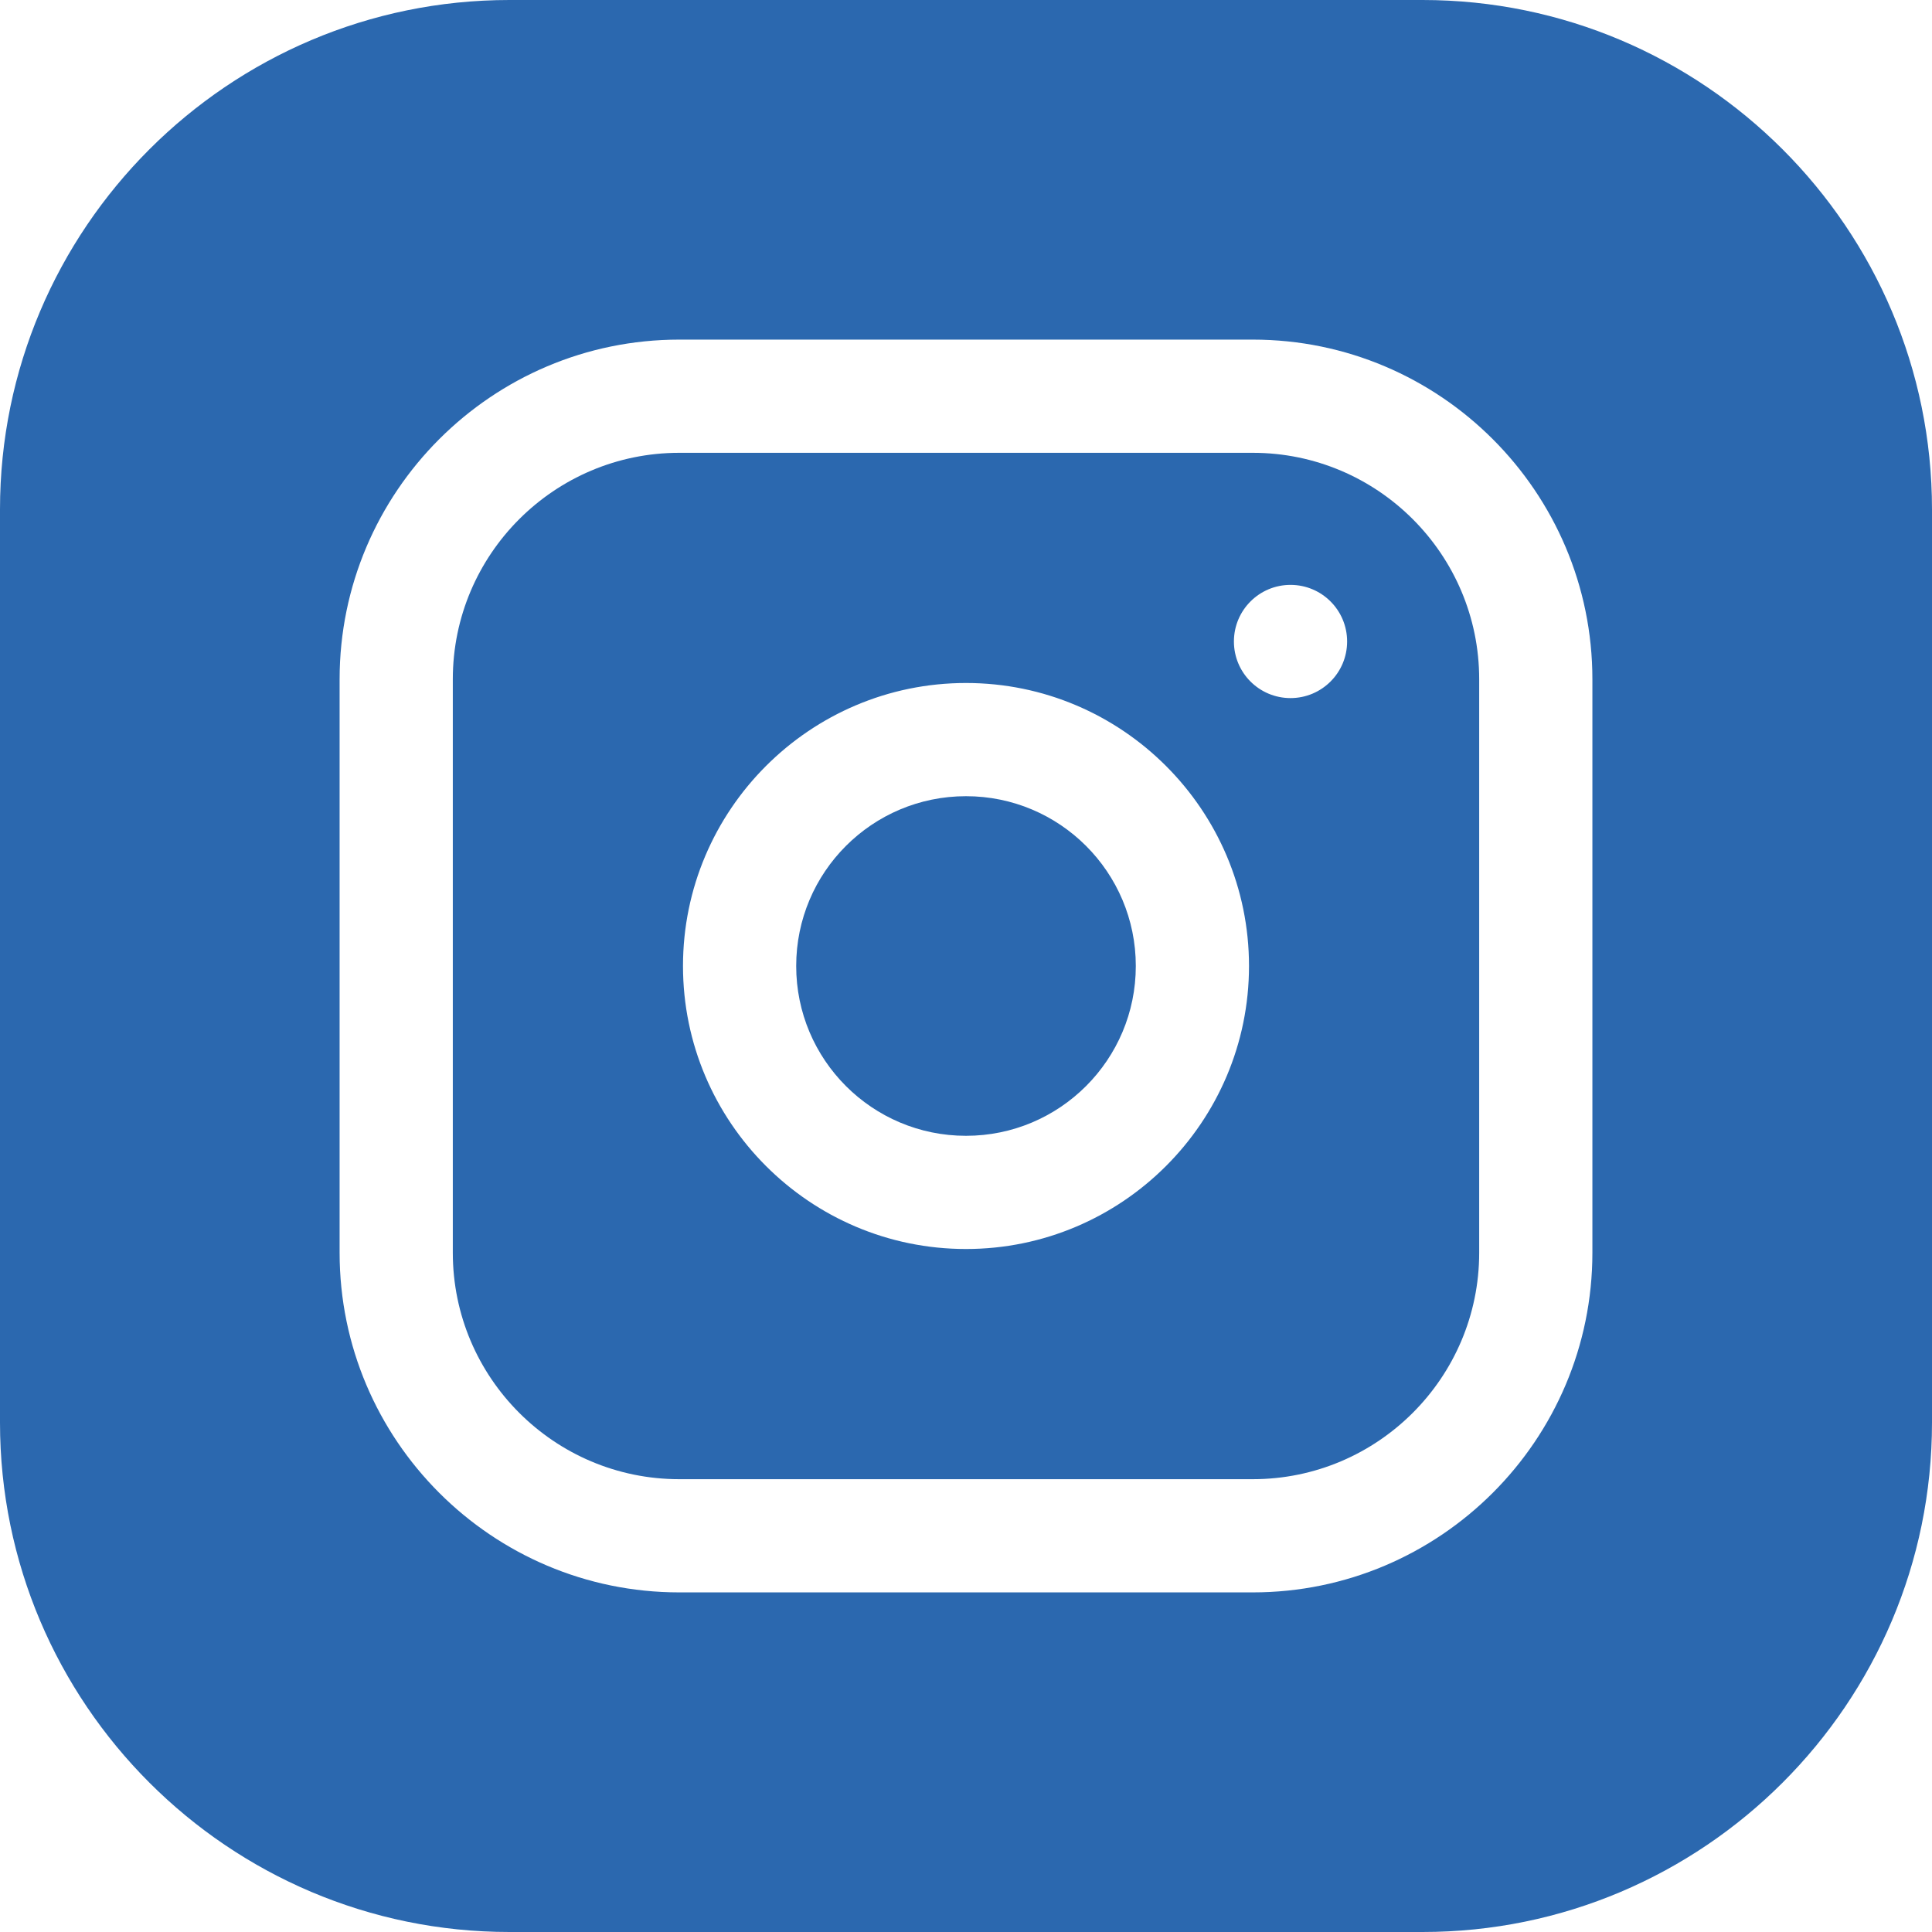 <svg width="64" height="64" viewBox="0 0 64 64" fill="none" xmlns="http://www.w3.org/2000/svg">
<g clip-path="url(#clip0_191_15)">
<path d="M37.625 32C37.625 35.106 35.106 37.625 32 37.625C28.893 37.625 26.375 35.106 26.375 32C26.375 28.893 28.893 26.375 32 26.375C35.106 26.375 37.625 28.893 37.625 32Z" fill="#2B68AF"/>
<path d="M41.5 15H22.5C18.364 15 15 18.364 15 22.5V41.5C15 45.636 18.364 49 22.5 49H41.5C45.636 49 49 45.636 49 41.5V22.5C49 18.364 45.636 15 41.5 15ZM32 41.375C26.831 41.375 22.625 37.169 22.625 32C22.625 26.831 26.831 22.625 32 22.625C37.169 22.625 41.375 26.831 41.375 32C41.375 37.169 37.169 41.375 32 41.375ZM42.75 23.125C41.714 23.125 40.875 22.286 40.875 21.25C40.875 20.214 41.714 19.375 42.75 19.375C43.786 19.375 44.625 20.214 44.625 21.25C44.625 22.286 43.786 23.125 42.75 23.125Z" fill="#2B68AF"/>
<path d="M47.125 0H16.875C7.57 0 0 7.57 0 16.875V47.125C0 56.43 7.57 64 16.875 64H47.125C56.43 64 64 56.43 64 47.125V16.875C64 7.57 56.43 0 47.125 0ZM52.75 41.5C52.75 47.703 47.703 52.75 41.5 52.75H22.5C16.297 52.75 11.25 47.703 11.25 41.5V22.5C11.25 16.297 16.297 11.25 22.5 11.25H41.5C47.703 11.25 52.75 16.297 52.75 22.5V41.5Z" fill="#2B68AF"/>
</g>
<defs>
<clipPath id="clip0_191_15">
<rect width="64" height="64" fill="white"/>
</clipPath>
</defs>
</svg>
